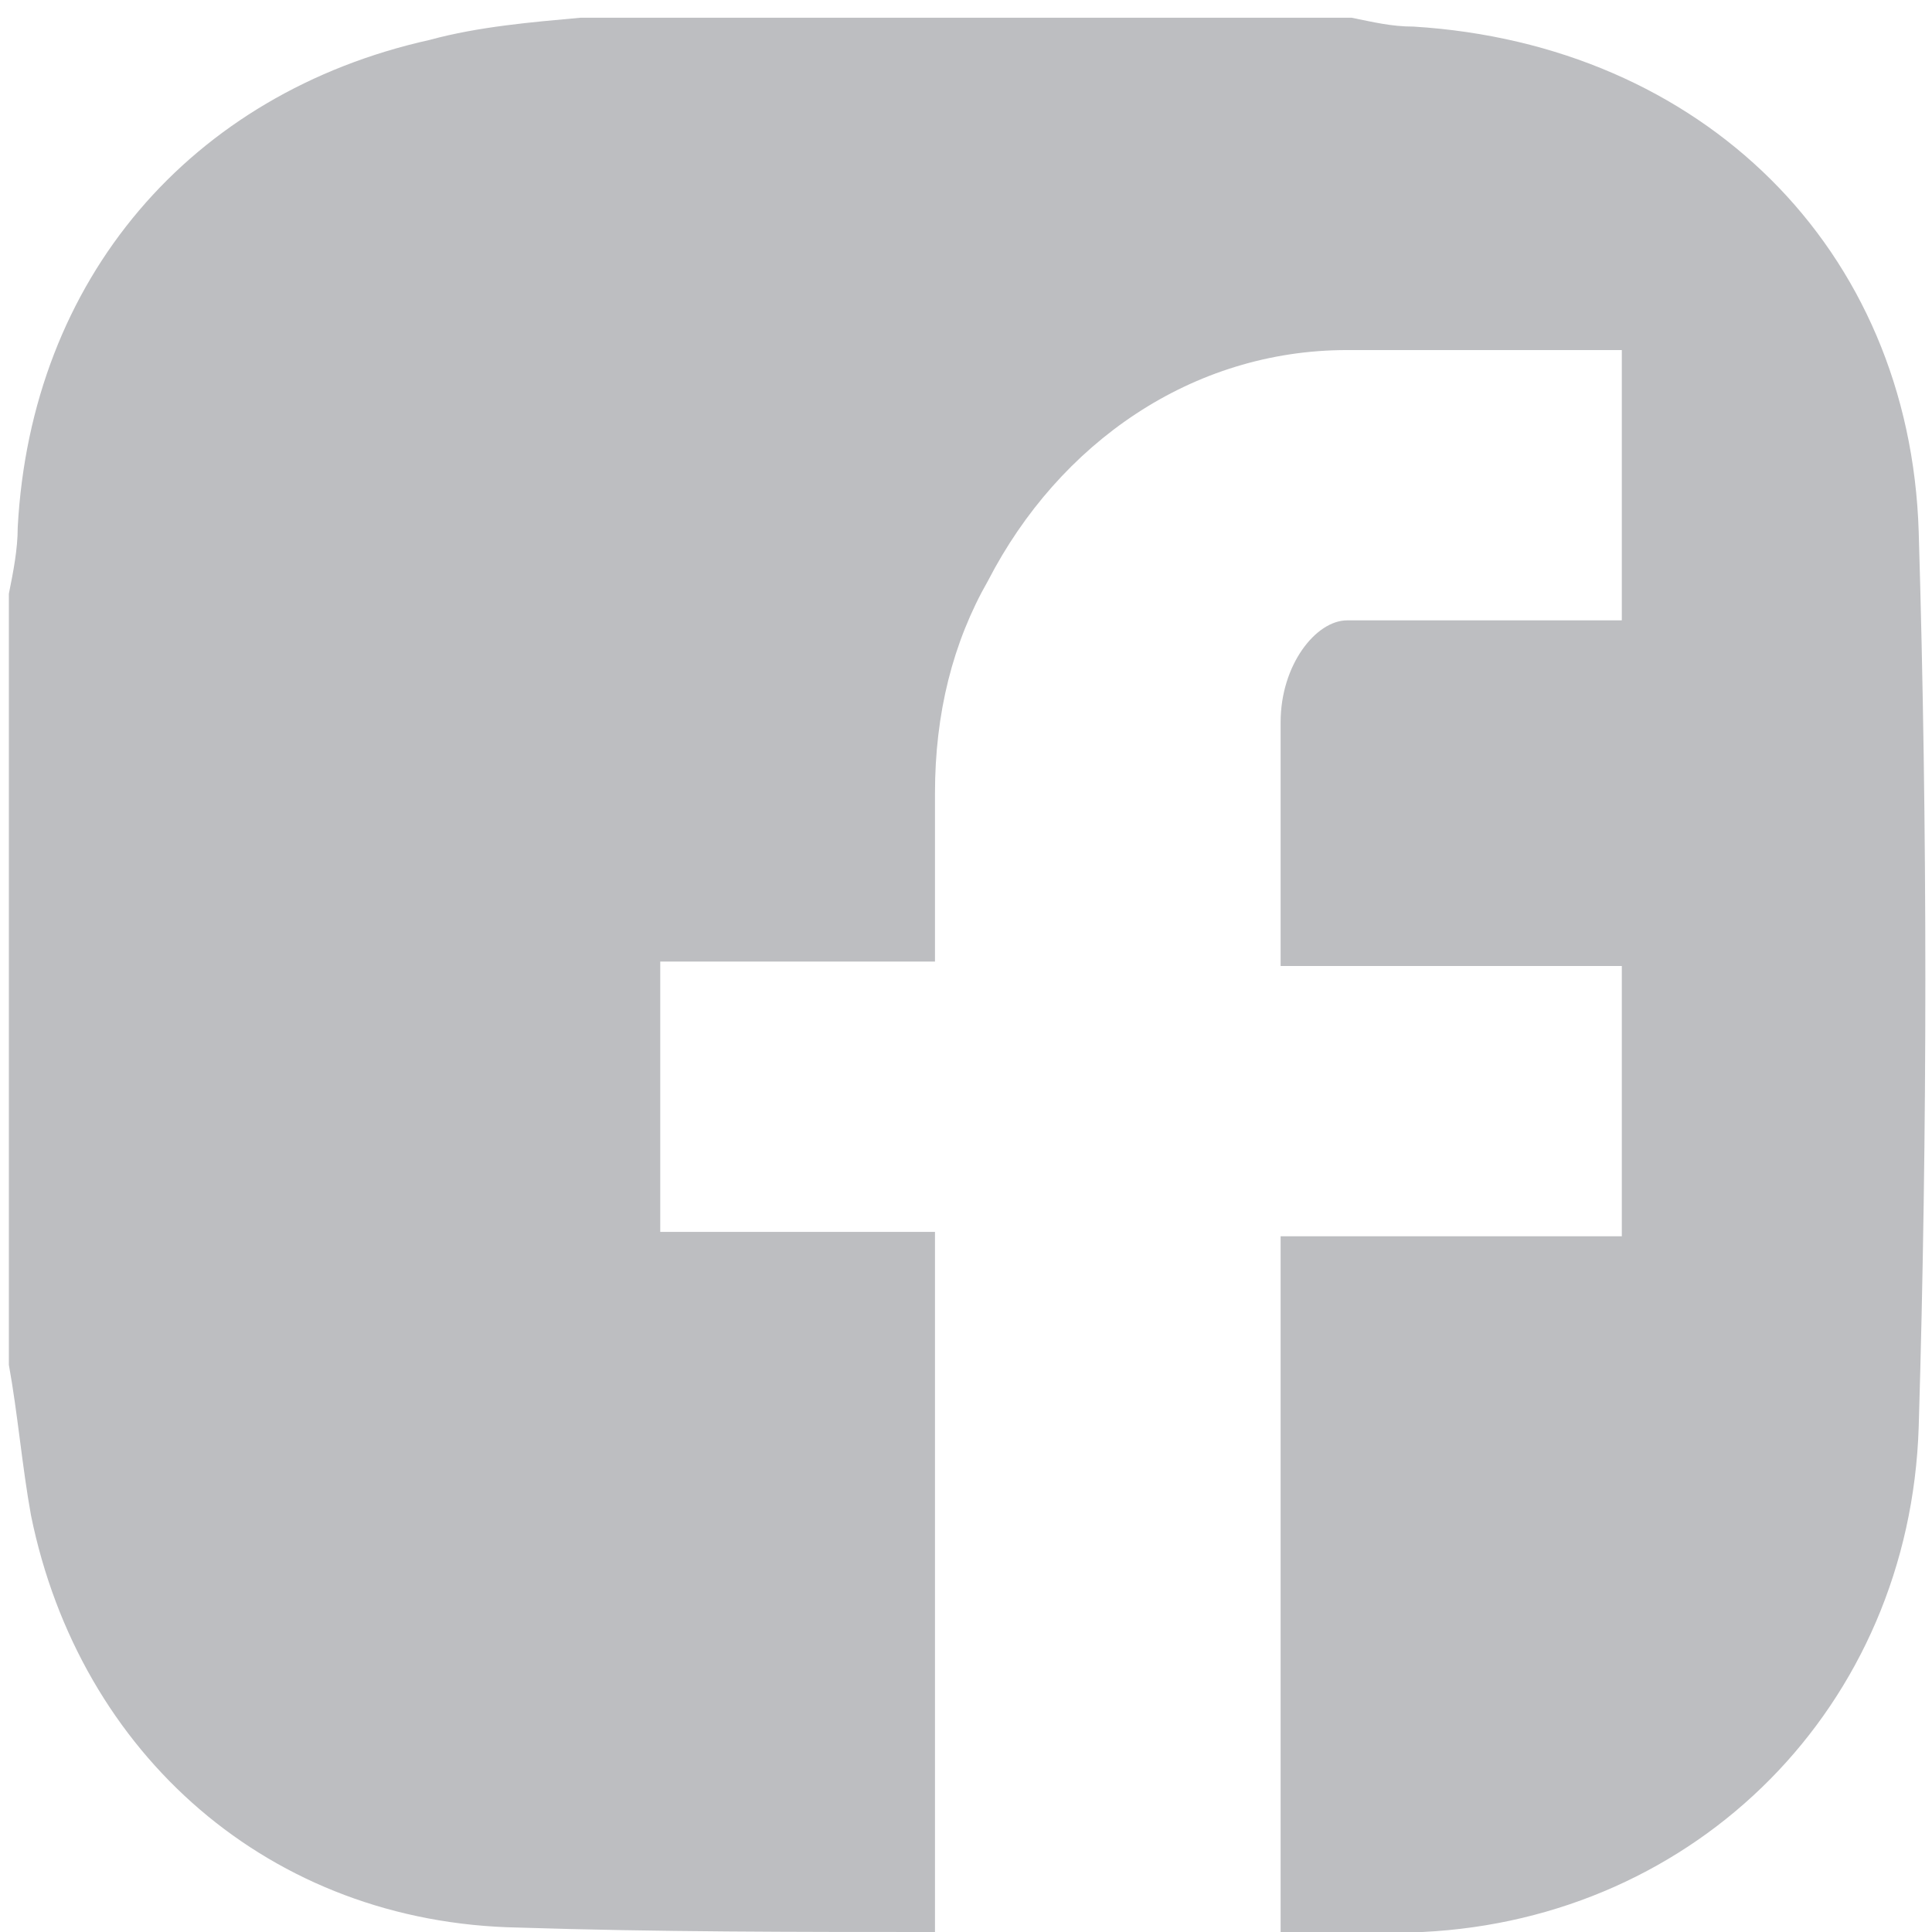 <?xml version="1.0" encoding="UTF-8"?> <svg xmlns="http://www.w3.org/2000/svg" xmlns:xlink="http://www.w3.org/1999/xlink" version="1.1" id="Layer_1" x="0px" y="0px" viewBox="0 0 43.6 43.6" style="enable-background:new 0 0 43.6 43.6;" xml:space="preserve"> <style type="text/css"> .st0{fill:#BDBEC1;} </style> <g> <path class="st0" d="M43.3,32.2c0.2-6.7,0.2-13.5,0-20.2c-0.2-6.4-4.9-11-11.4-11.4c-0.5,0-0.9-0.1-1.4-0.2c-5.8,0-11.6,0-17.4,0 C12,0.5,10.8,0.6,9.7,0.9c-5.4,1.2-9,5.4-9.3,11c0,0.5-0.1,1-0.2,1.5c0,5.8,0,11.6,0,17.4c0.2,1.1,0.3,2.3,0.5,3.4 c1.1,5.4,5.4,9.2,11,9.3c3.1,0.1,6.3,0.1,9.4,0.1V27.8h-6.2v-6.1h6.2v-3.8c0-1.8,0.4-3.4,1.2-4.8c1.6-3.1,4.6-5.2,8.1-5.2h6.2v6.1 h-6.2c-0.7,0-1.5,1-1.5,2.3v5.5h7.7v6.1h-7.7v15.7c1.1,0,2.1,0,3.2,0C38.3,43.3,43.1,38.5,43.3,32.2z"></path> </g> </svg> 
